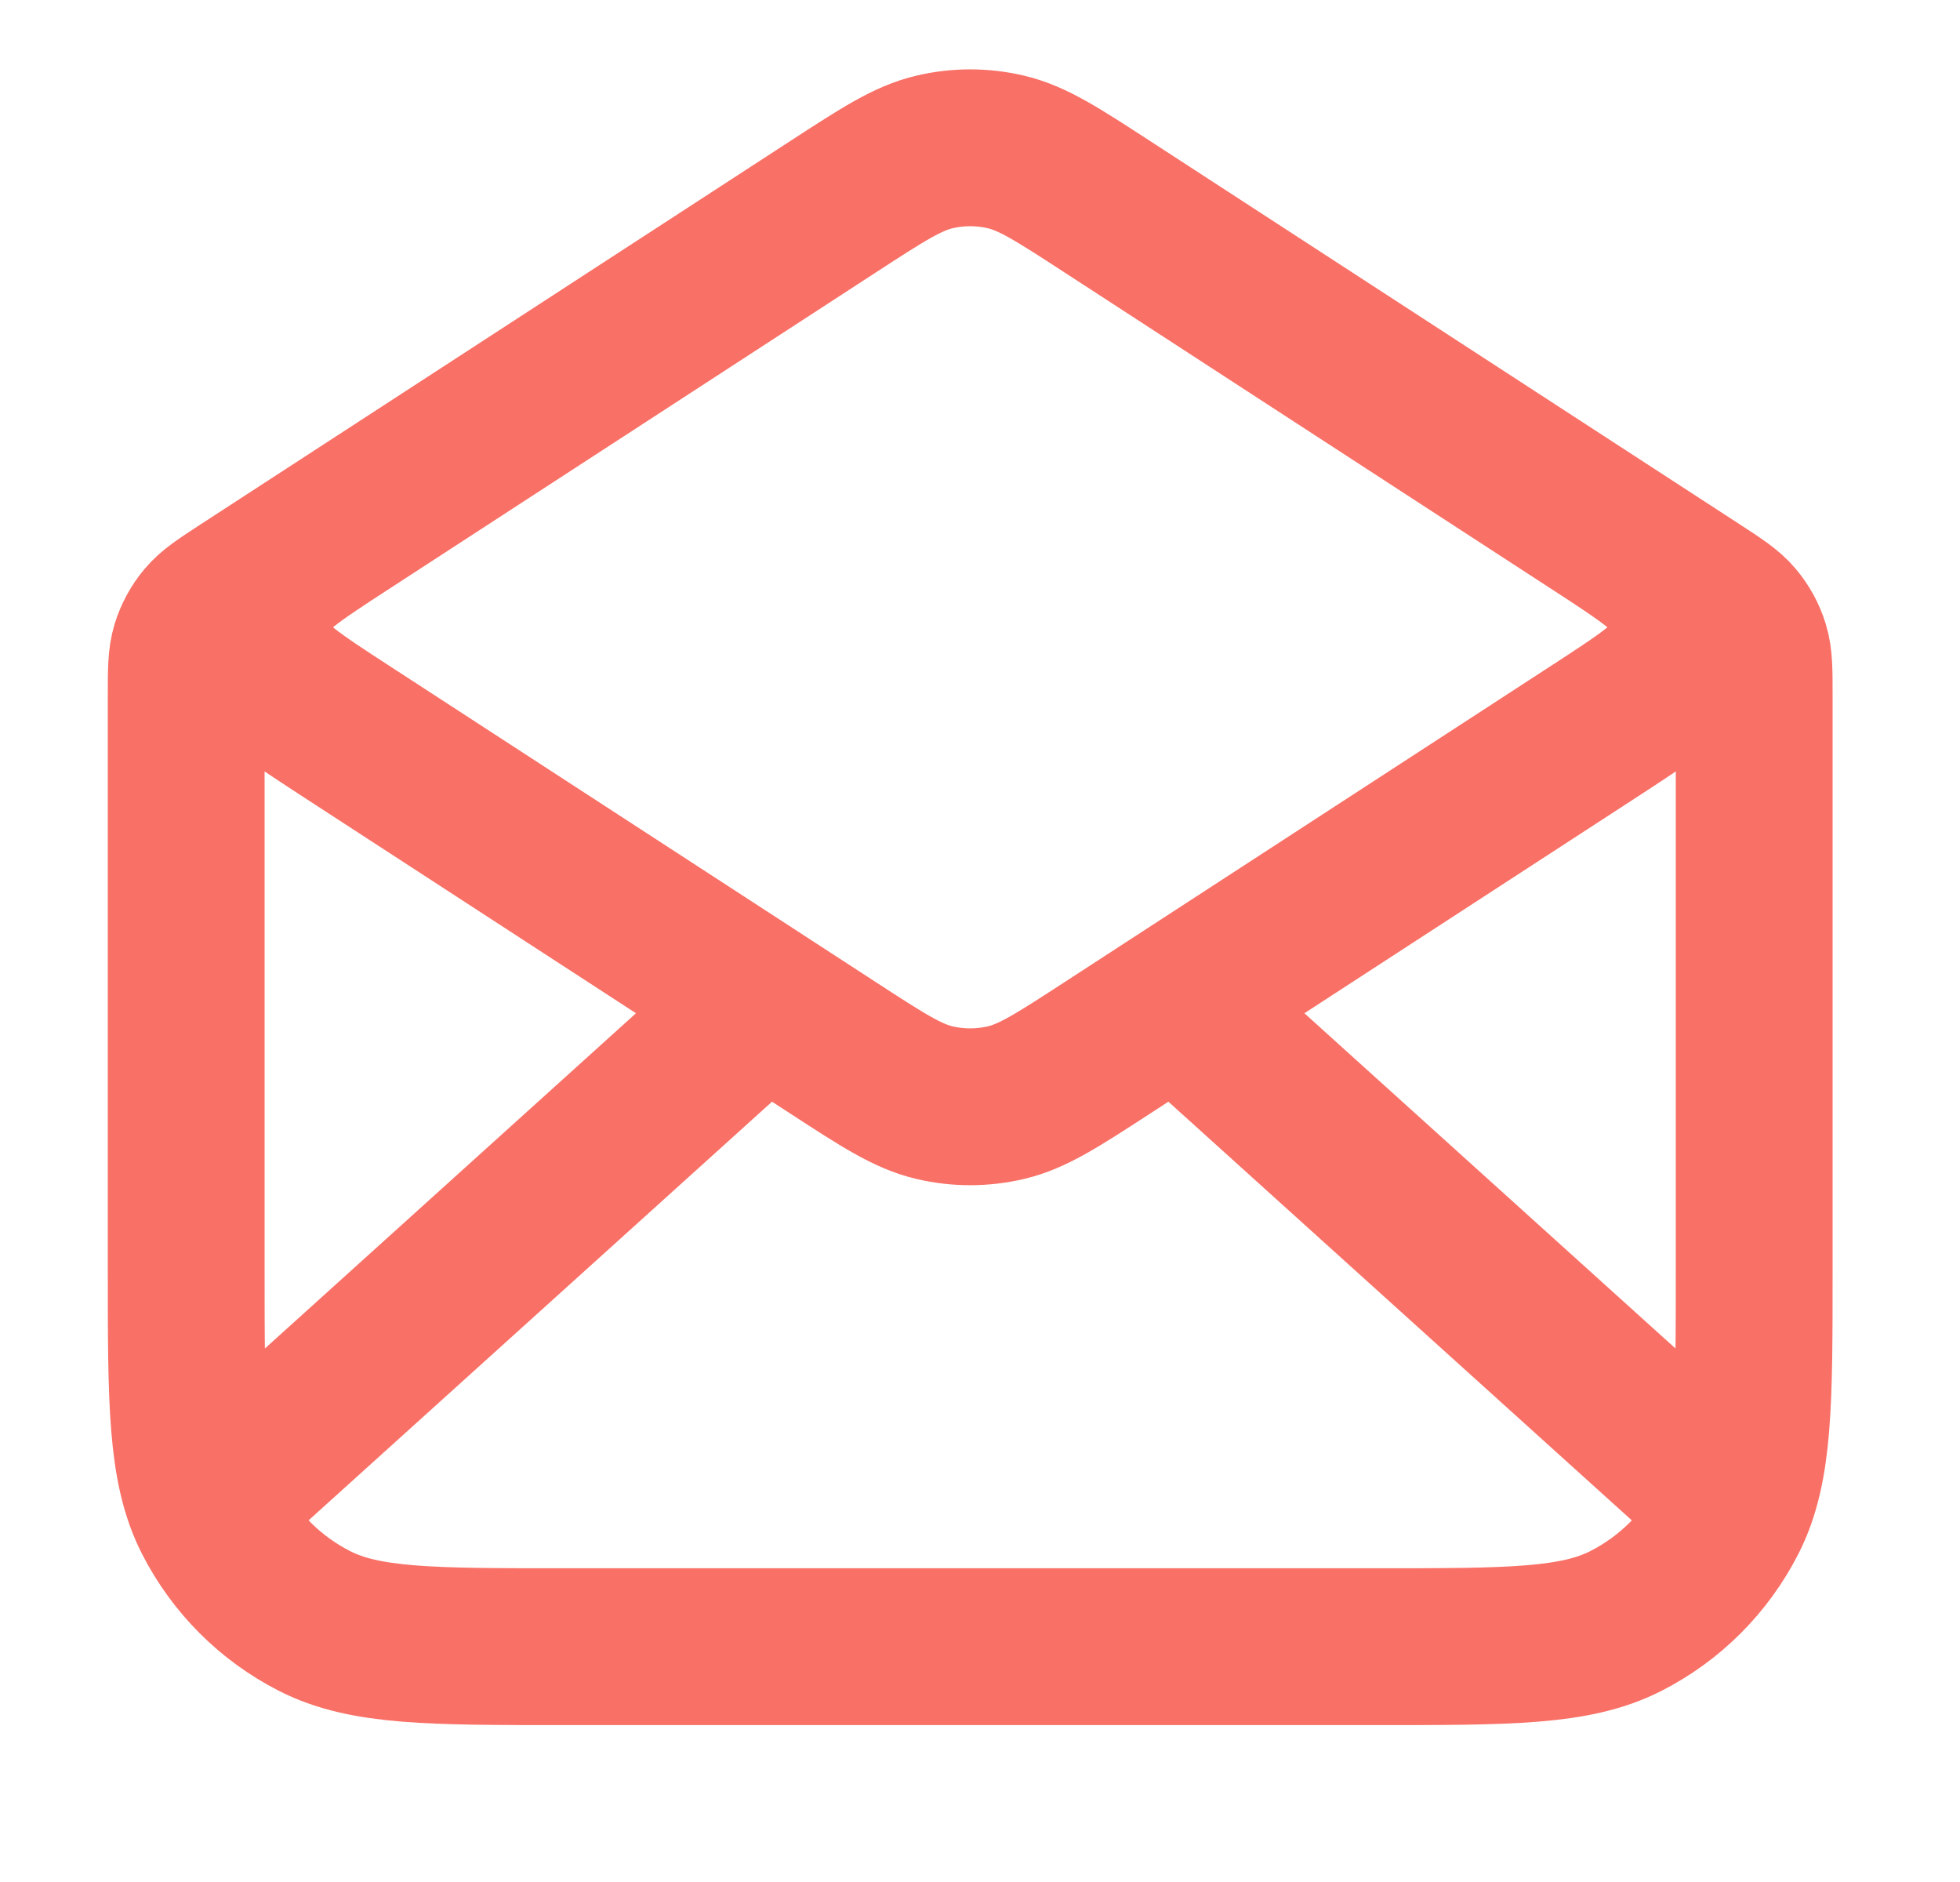 <?xml version="1.0" encoding="UTF-8"?> <svg xmlns="http://www.w3.org/2000/svg" width="25" height="24" viewBox="0 0 25 24" fill="none"><path d="M14.119 2.633L21.647 7.526C21.913 7.699 22.046 7.786 22.142 7.901C22.228 8.003 22.292 8.121 22.331 8.248C22.375 8.392 22.375 8.55 22.375 8.868V16.199C22.375 17.88 22.375 18.72 22.048 19.361C21.76 19.926 21.302 20.385 20.737 20.672C20.095 20.999 19.255 20.999 17.575 20.999H7.175C5.495 20.999 4.655 20.999 4.013 20.672C3.449 20.385 2.99 19.926 2.702 19.361C2.375 18.72 2.375 17.88 2.375 16.199V8.868C2.375 8.55 2.375 8.392 2.419 8.248C2.458 8.121 2.522 8.003 2.608 7.901C2.704 7.786 2.837 7.699 3.103 7.526L10.631 2.633M14.119 2.633C13.488 2.223 13.172 2.018 12.832 1.938C12.531 1.867 12.219 1.867 11.918 1.938C11.578 2.018 11.262 2.223 10.631 2.633M14.119 2.633L20.311 6.658C20.999 7.105 21.343 7.329 21.462 7.612C21.566 7.86 21.566 8.139 21.462 8.387C21.343 8.67 20.999 8.894 20.311 9.341L14.119 13.366C13.488 13.776 13.172 13.981 12.832 14.061C12.531 14.132 12.219 14.132 11.918 14.061C11.578 13.981 11.262 13.776 10.631 13.366L4.439 9.341C3.751 8.894 3.407 8.67 3.288 8.387C3.184 8.139 3.184 7.86 3.288 7.612C3.407 7.329 3.751 7.105 4.439 6.658L10.631 2.633M21.875 18.999L15.232 12.999M9.518 12.999L2.875 18.999" stroke="#F97066" stroke-width="2" stroke-linecap="round" stroke-linejoin="round"></path></svg> 
